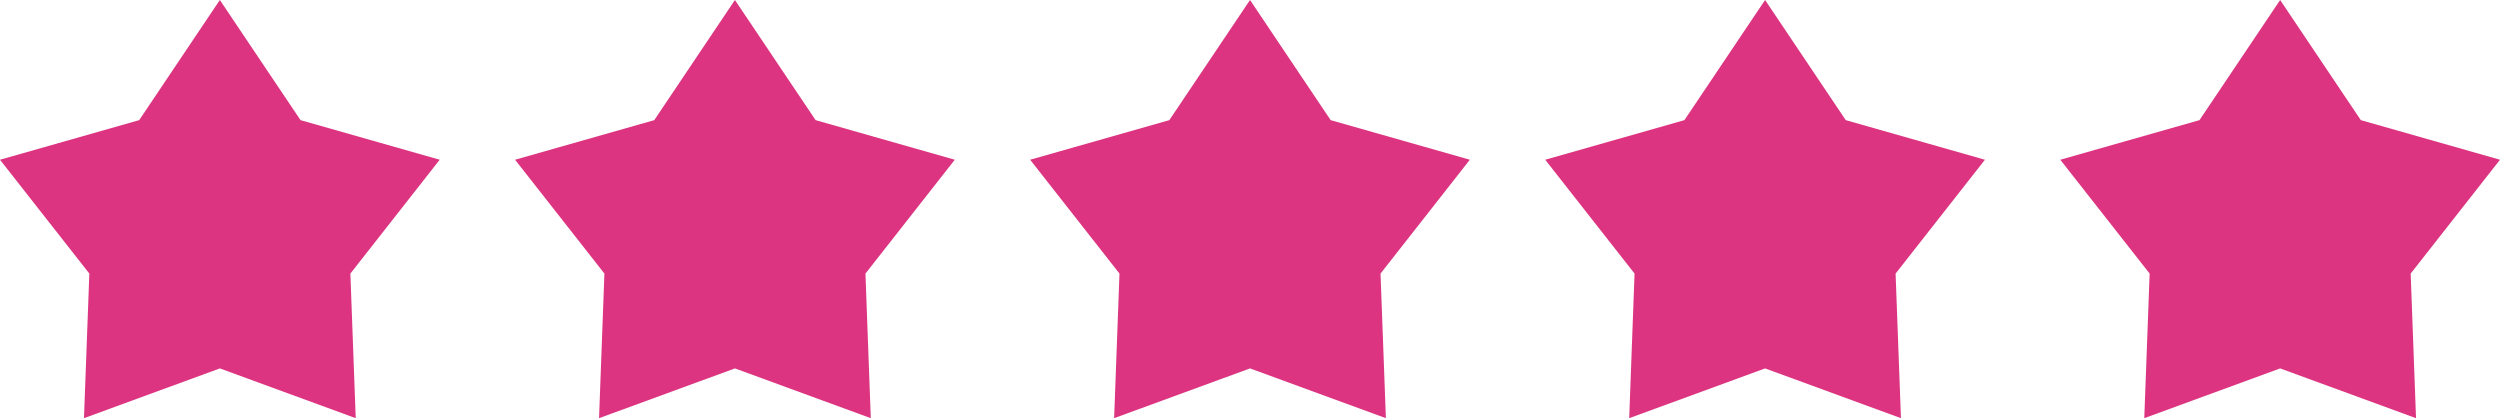 <?xml version="1.0" encoding="UTF-8"?>
<svg id="Calque_1" data-name="Calque 1" xmlns="http://www.w3.org/2000/svg" viewBox="0 0 1784.17 298.44">
  <defs>
    <style>
      .cls-1 {
        fill: #dc3480;
      }
    </style>
  </defs>
  <polygon class="cls-1" points="156.9 0 214.47 85.74 313.8 114 250.05 195.24 253.87 298.44 156.9 262.92 59.93 298.44 63.76 195.24 0 114 99.33 85.74 156.9 0"/>
  <polygon class="cls-1" points="524.49 0 582.06 85.74 681.4 114 617.64 195.24 621.46 298.44 524.49 262.92 427.52 298.44 431.35 195.24 367.59 114 466.93 85.74 524.49 0"/>
  <polygon class="cls-1" points="892.09 0 949.65 85.74 1048.99 114 985.23 195.24 989.06 298.44 892.09 262.92 795.12 298.44 798.94 195.24 735.19 114 834.52 85.74 892.09 0"/>
  <polygon class="cls-1" points="1259.68 0 1317.25 85.74 1416.58 114 1352.82 195.24 1356.65 298.44 1259.68 262.92 1162.71 298.44 1166.53 195.24 1102.78 114 1202.11 85.74 1259.68 0"/>
  <polygon class="cls-1" points="1627.27 0 1684.84 85.74 1784.17 114 1720.42 195.24 1724.24 298.44 1627.27 262.92 1530.3 298.44 1534.13 195.24 1470.37 114 1569.7 85.74 1627.27 0"/>
</svg>